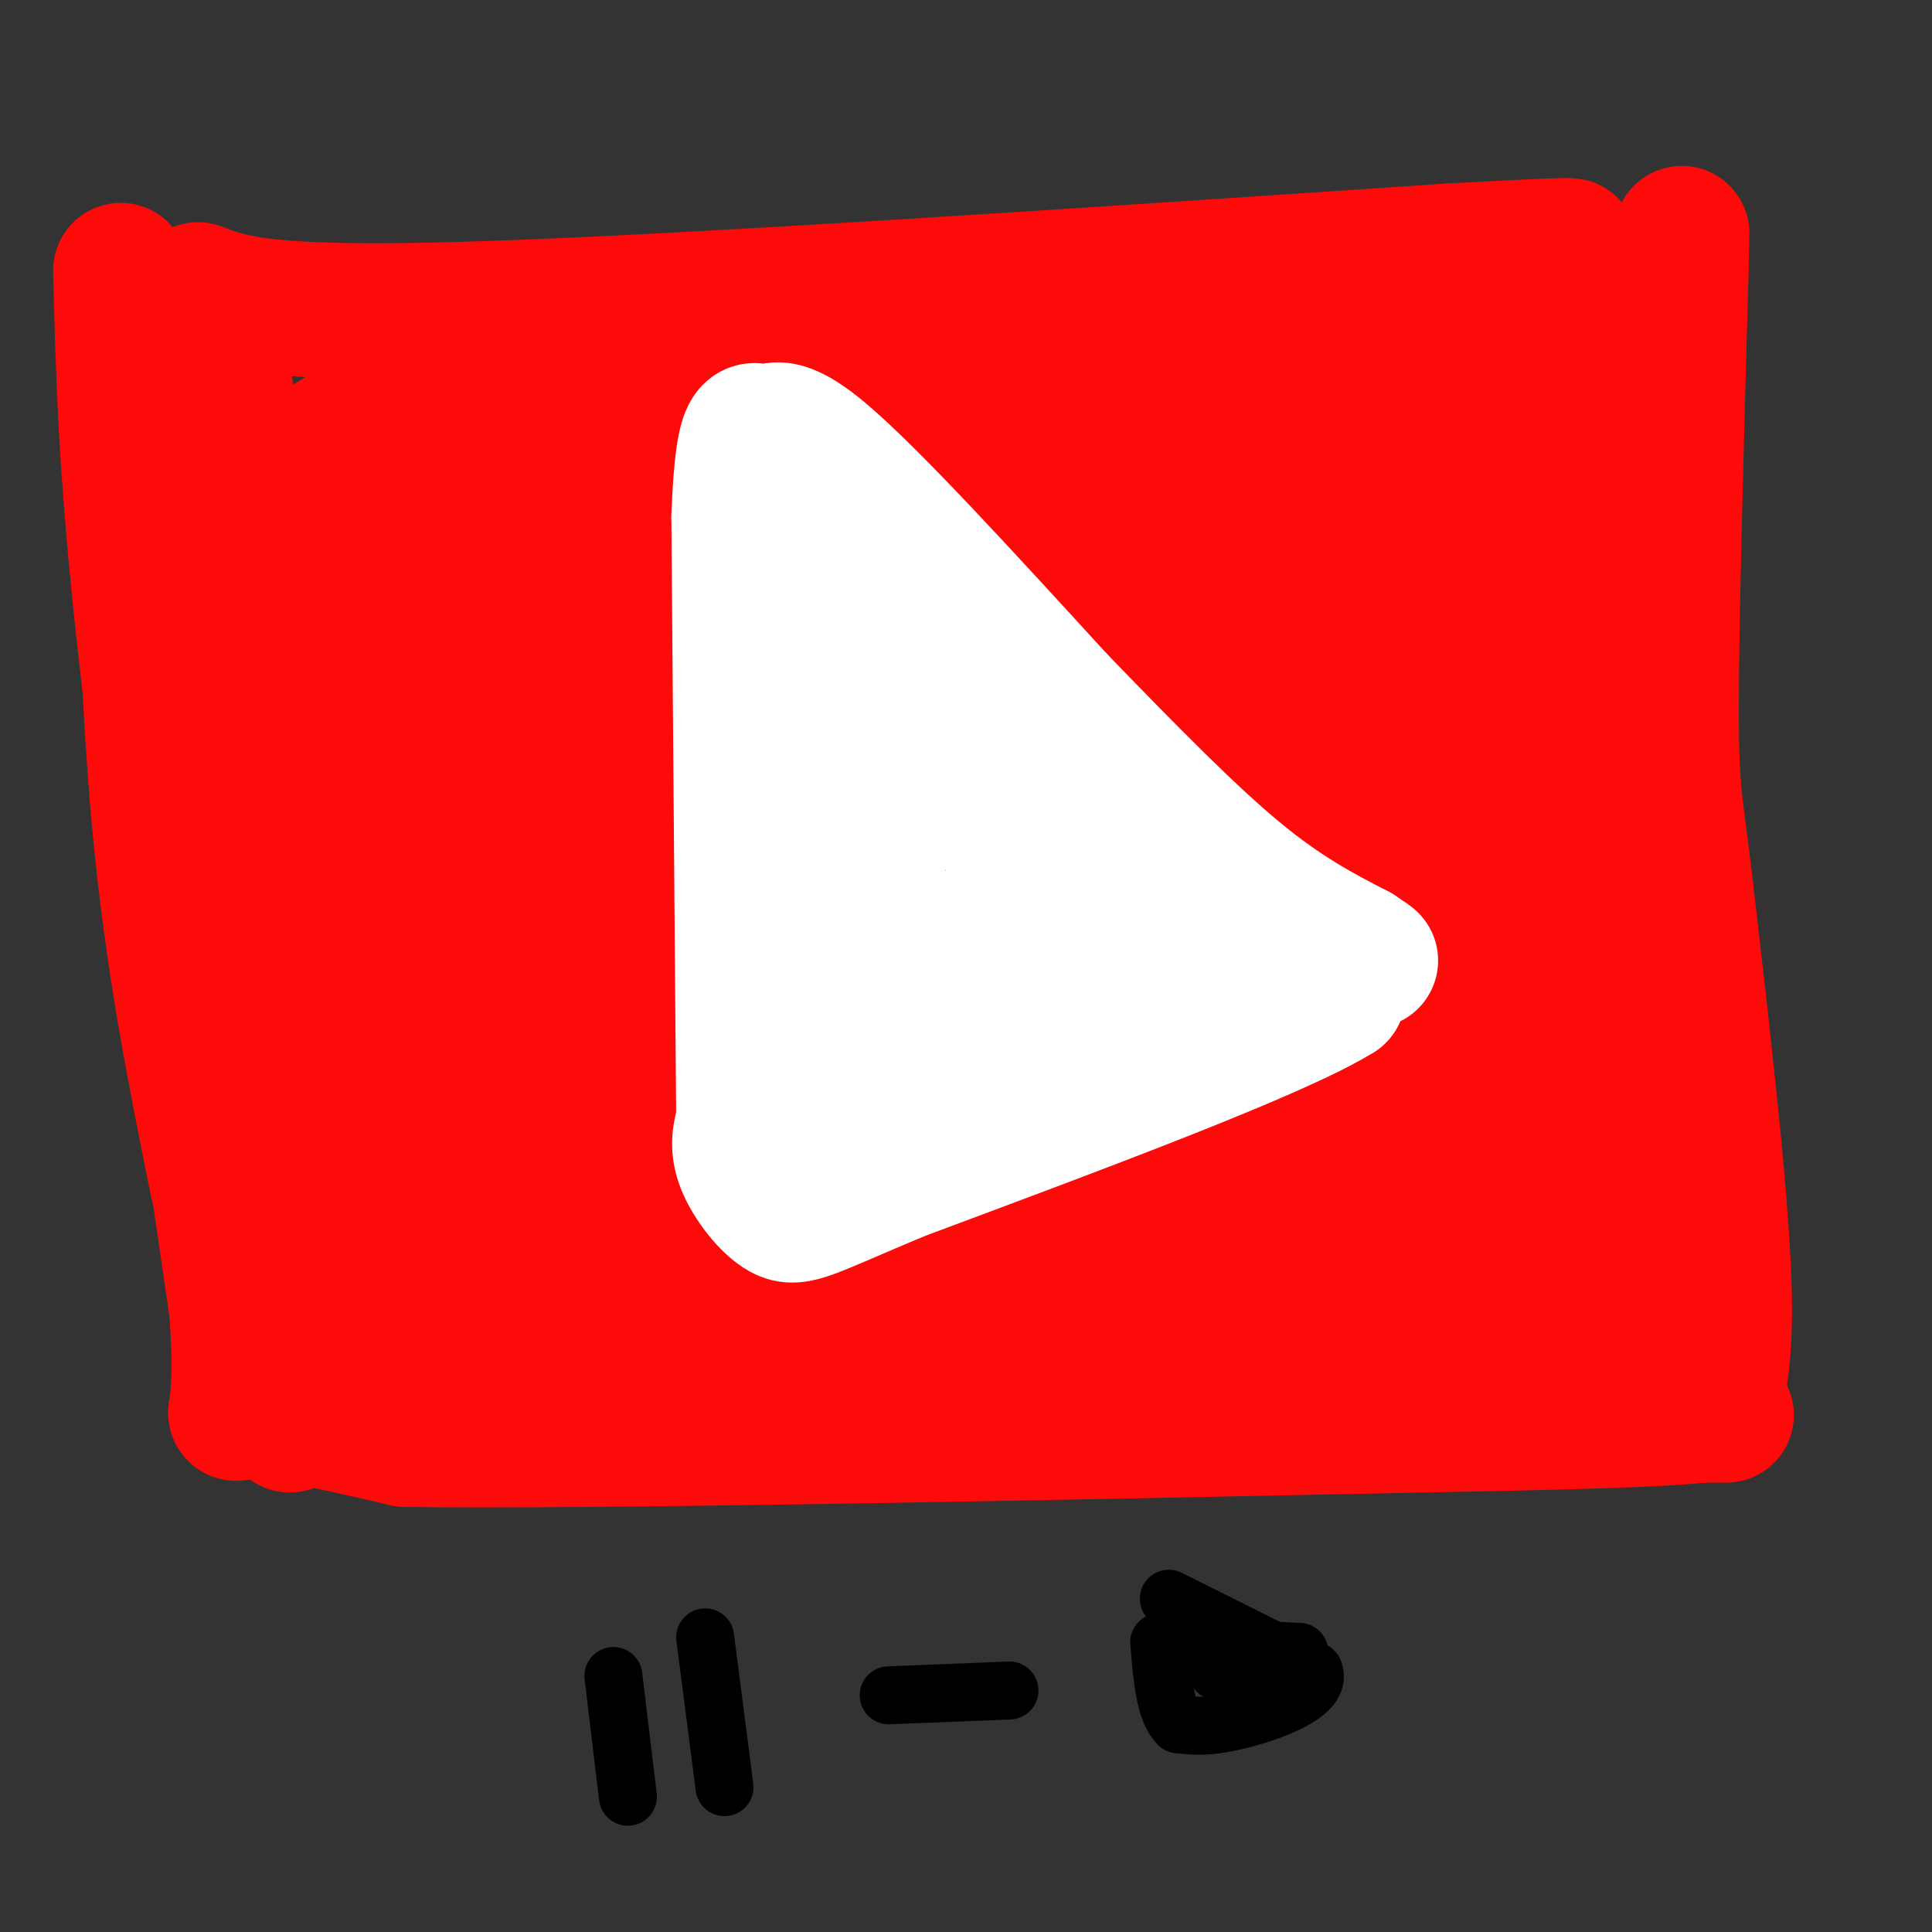 <svg viewBox='0 0 400 400' version='1.1' xmlns='http://www.w3.org/2000/svg' xmlns:xlink='http://www.w3.org/1999/xlink'><rect x="0" y="0" width="400" height="400" fill="#333333" stroke="none"/><g fill='none' stroke='#FD0A0A' stroke-width='28' stroke-linecap='round' stroke-linejoin='round'><path d='M80,260c25.556,-2.867 51.111,-5.733 78,-4c26.889,1.733 55.111,8.067 81,8c25.889,-0.067 49.444,-6.533 73,-13'/><path d='M312,251c14.917,-4.490 15.710,-9.214 17,-12c1.290,-2.786 3.078,-3.635 4,-10c0.922,-6.365 0.978,-18.247 -3,-44c-3.978,-25.753 -11.989,-65.376 -20,-105'/><path d='M310,80c-1.767,-19.131 3.815,-14.458 -5,-15c-8.815,-0.542 -32.027,-6.300 -55,-5c-22.973,1.300 -45.707,9.657 -73,15c-27.293,5.343 -59.147,7.671 -91,10'/><path d='M86,85c-17.367,3.100 -15.284,5.852 -16,6c-0.716,0.148 -4.231,-2.306 -6,18c-1.769,20.306 -1.791,63.373 -1,87c0.791,23.627 2.396,27.813 4,32'/><path d='M67,228c2.500,13.000 6.750,29.500 11,46'/><path d='M75,113c43.321,-9.089 86.643,-18.179 123,-24c36.357,-5.821 65.750,-8.375 56,-6c-9.750,2.375 -58.643,9.679 -91,17c-32.357,7.321 -48.179,14.661 -64,22'/><path d='M99,122c-33.451,8.083 -85.080,17.290 -32,13c53.080,-4.290 210.868,-22.078 233,-22c22.132,0.078 -91.391,18.022 -149,29c-57.609,10.978 -59.305,14.989 -61,19'/><path d='M90,161c-1.222,4.111 26.222,4.889 57,2c30.778,-2.889 64.889,-9.444 99,-16'/><path d='M79,130c-3.901,35.470 -7.802,70.941 -9,87c-1.198,16.059 0.308,12.707 2,14c1.692,1.293 3.571,7.233 8,11c4.429,3.767 11.408,5.362 27,5c15.592,-0.362 39.796,-2.681 64,-5'/><path d='M171,242c20.670,-0.024 40.344,2.416 62,1c21.656,-1.416 45.292,-6.689 59,-9c13.708,-2.311 17.488,-1.660 20,-6c2.512,-4.340 3.756,-13.670 5,-23'/><path d='M317,205c0.822,-10.467 0.378,-25.133 -4,-48c-4.378,-22.867 -12.689,-53.933 -21,-85'/><path d='M82,185c0.000,0.000 220.000,-32.000 220,-32'/><path d='M89,201c54.083,-8.917 108.167,-17.833 147,-23c38.833,-5.167 62.417,-6.583 86,-8'/><path d='M87,218c0.000,0.000 238.000,-25.000 238,-25'/><path d='M90,230c35.583,-0.583 71.167,-1.167 108,-4c36.833,-2.833 74.917,-7.917 113,-13'/><path d='M188,109c33.137,-5.696 66.274,-11.393 80,-16c13.726,-4.607 8.042,-8.125 7,-11c-1.042,-2.875 2.560,-5.107 5,1c2.440,6.107 3.720,20.554 5,35'/><path d='M285,118c0.733,8.244 0.067,11.356 -12,16c-12.067,4.644 -35.533,10.822 -59,17'/><path d='M301,141c0.000,0.000 -74.000,7.000 -74,7'/><path d='M71,282c0.000,0.000 210.000,-20.000 210,-20'/><path d='M281,262c44.667,-3.333 51.333,-1.667 58,0'/><path d='M34,91c-0.917,8.833 -1.833,17.667 1,46c2.833,28.333 9.417,76.167 16,124'/><path d='M51,261c4.167,26.333 6.583,30.167 9,34'/><path d='M41,60c6.917,2.667 13.833,5.333 57,4c43.167,-1.333 122.583,-6.667 202,-12'/><path d='M300,52c36.167,-2.000 25.583,-1.000 15,0'/><path d='M335,62c1.622,-0.156 3.244,-0.311 2,14c-1.244,14.311 -5.356,43.089 -6,70c-0.644,26.911 2.178,51.956 5,77'/><path d='M336,223c1.167,18.333 1.583,25.667 2,33'/><path d='M45,69c0.000,0.000 15.000,104.000 15,104'/><path d='M29,72c0.667,34.583 1.333,69.167 4,98c2.667,28.833 7.333,51.917 12,75'/><path d='M25,56c0.500,20.583 1.000,41.167 5,77c4.000,35.833 11.500,86.917 19,138'/><path d='M49,271c1.933,25.867 -2.733,21.533 2,21c4.733,-0.533 18.867,2.733 33,6'/><path d='M84,298c40.667,0.500 125.833,-1.250 211,-3'/><path d='M295,295c44.667,-0.833 50.833,-1.417 57,-2'/><path d='M352,293c9.286,-0.179 4.000,0.375 3,-1c-1.000,-1.375 2.286,-4.679 2,-23c-0.286,-18.321 -4.143,-51.661 -8,-85'/><path d='M349,184c-2.000,-17.444 -3.000,-18.556 -3,-37c0.000,-18.444 1.000,-54.222 2,-90'/><path d='M348,57c0.333,-15.000 0.167,-7.500 0,0'/><path d='M349,274c0.000,0.000 -196.000,6.000 -196,6'/></g>
<g fill='none' stroke='#FFFFFF' stroke-width='28' stroke-linecap='round' stroke-linejoin='round'><path d='M161,107c1.000,-2.417 2.000,-4.833 15,8c13.000,12.833 38.000,40.917 63,69'/><path d='M239,184c12.500,13.500 12.250,12.750 12,12'/><path d='M157,111c0.000,0.000 1.000,110.000 1,110'/><path d='M158,221c0.048,21.536 -0.333,20.375 -1,22c-0.667,1.625 -1.619,6.036 11,3c12.619,-3.036 38.810,-13.518 65,-24'/><path d='M233,222c13.167,-5.167 13.583,-6.083 14,-7'/><path d='M180,126c1.156,37.133 2.311,74.267 3,89c0.689,14.733 0.911,7.067 4,4c3.089,-3.067 9.044,-1.533 15,0'/><path d='M202,219c9.000,-2.167 24.000,-7.583 39,-13'/><path d='M197,152c0.000,0.000 17.000,33.000 17,33'/><path d='M193,196c0.000,0.000 32.000,-11.000 32,-11'/><path d='M235,221c0.000,0.000 29.000,-17.000 29,-17'/><path d='M238,176c7.750,8.000 15.500,16.000 22,21c6.500,5.000 11.750,7.000 17,9'/><path d='M277,206c-12.333,7.667 -51.667,22.333 -91,37'/><path d='M186,243c-19.036,8.024 -21.125,9.583 -24,8c-2.875,-1.583 -6.536,-6.310 -8,-10c-1.464,-3.690 -0.732,-6.345 0,-9'/><path d='M154,232c-0.167,-22.333 -0.583,-73.667 -1,-125'/><path d='M153,107c0.845,-22.821 3.458,-17.375 5,-17c1.542,0.375 2.012,-4.321 12,4c9.988,8.321 29.494,29.661 49,51'/><path d='M219,145c14.733,15.222 27.067,27.778 37,36c9.933,8.222 17.467,12.111 25,16'/><path d='M281,197c4.333,2.833 2.667,1.917 1,1'/></g>
<g fill='none' stroke='#000000' stroke-width='12' stroke-linecap='round' stroke-linejoin='round'><path d='M127,347c0.000,0.000 3.000,25.000 3,25'/><path d='M146,339c0.000,0.000 4.000,31.000 4,31'/><path d='M184,351c0.000,0.000 25.000,-1.000 25,-1'/><path d='M242,331c0.000,0.000 30.000,15.000 30,15'/><path d='M272,346c1.911,4.511 -8.311,8.289 -15,10c-6.689,1.711 -9.844,1.356 -13,1'/><path d='M244,357c-2.833,-2.667 -3.417,-9.833 -4,-17'/><path d='M248,341c0.000,0.000 21.000,1.000 21,1'/><path d='M252,346c0.000,0.000 11.000,-2.000 11,-2'/></g>
</svg>